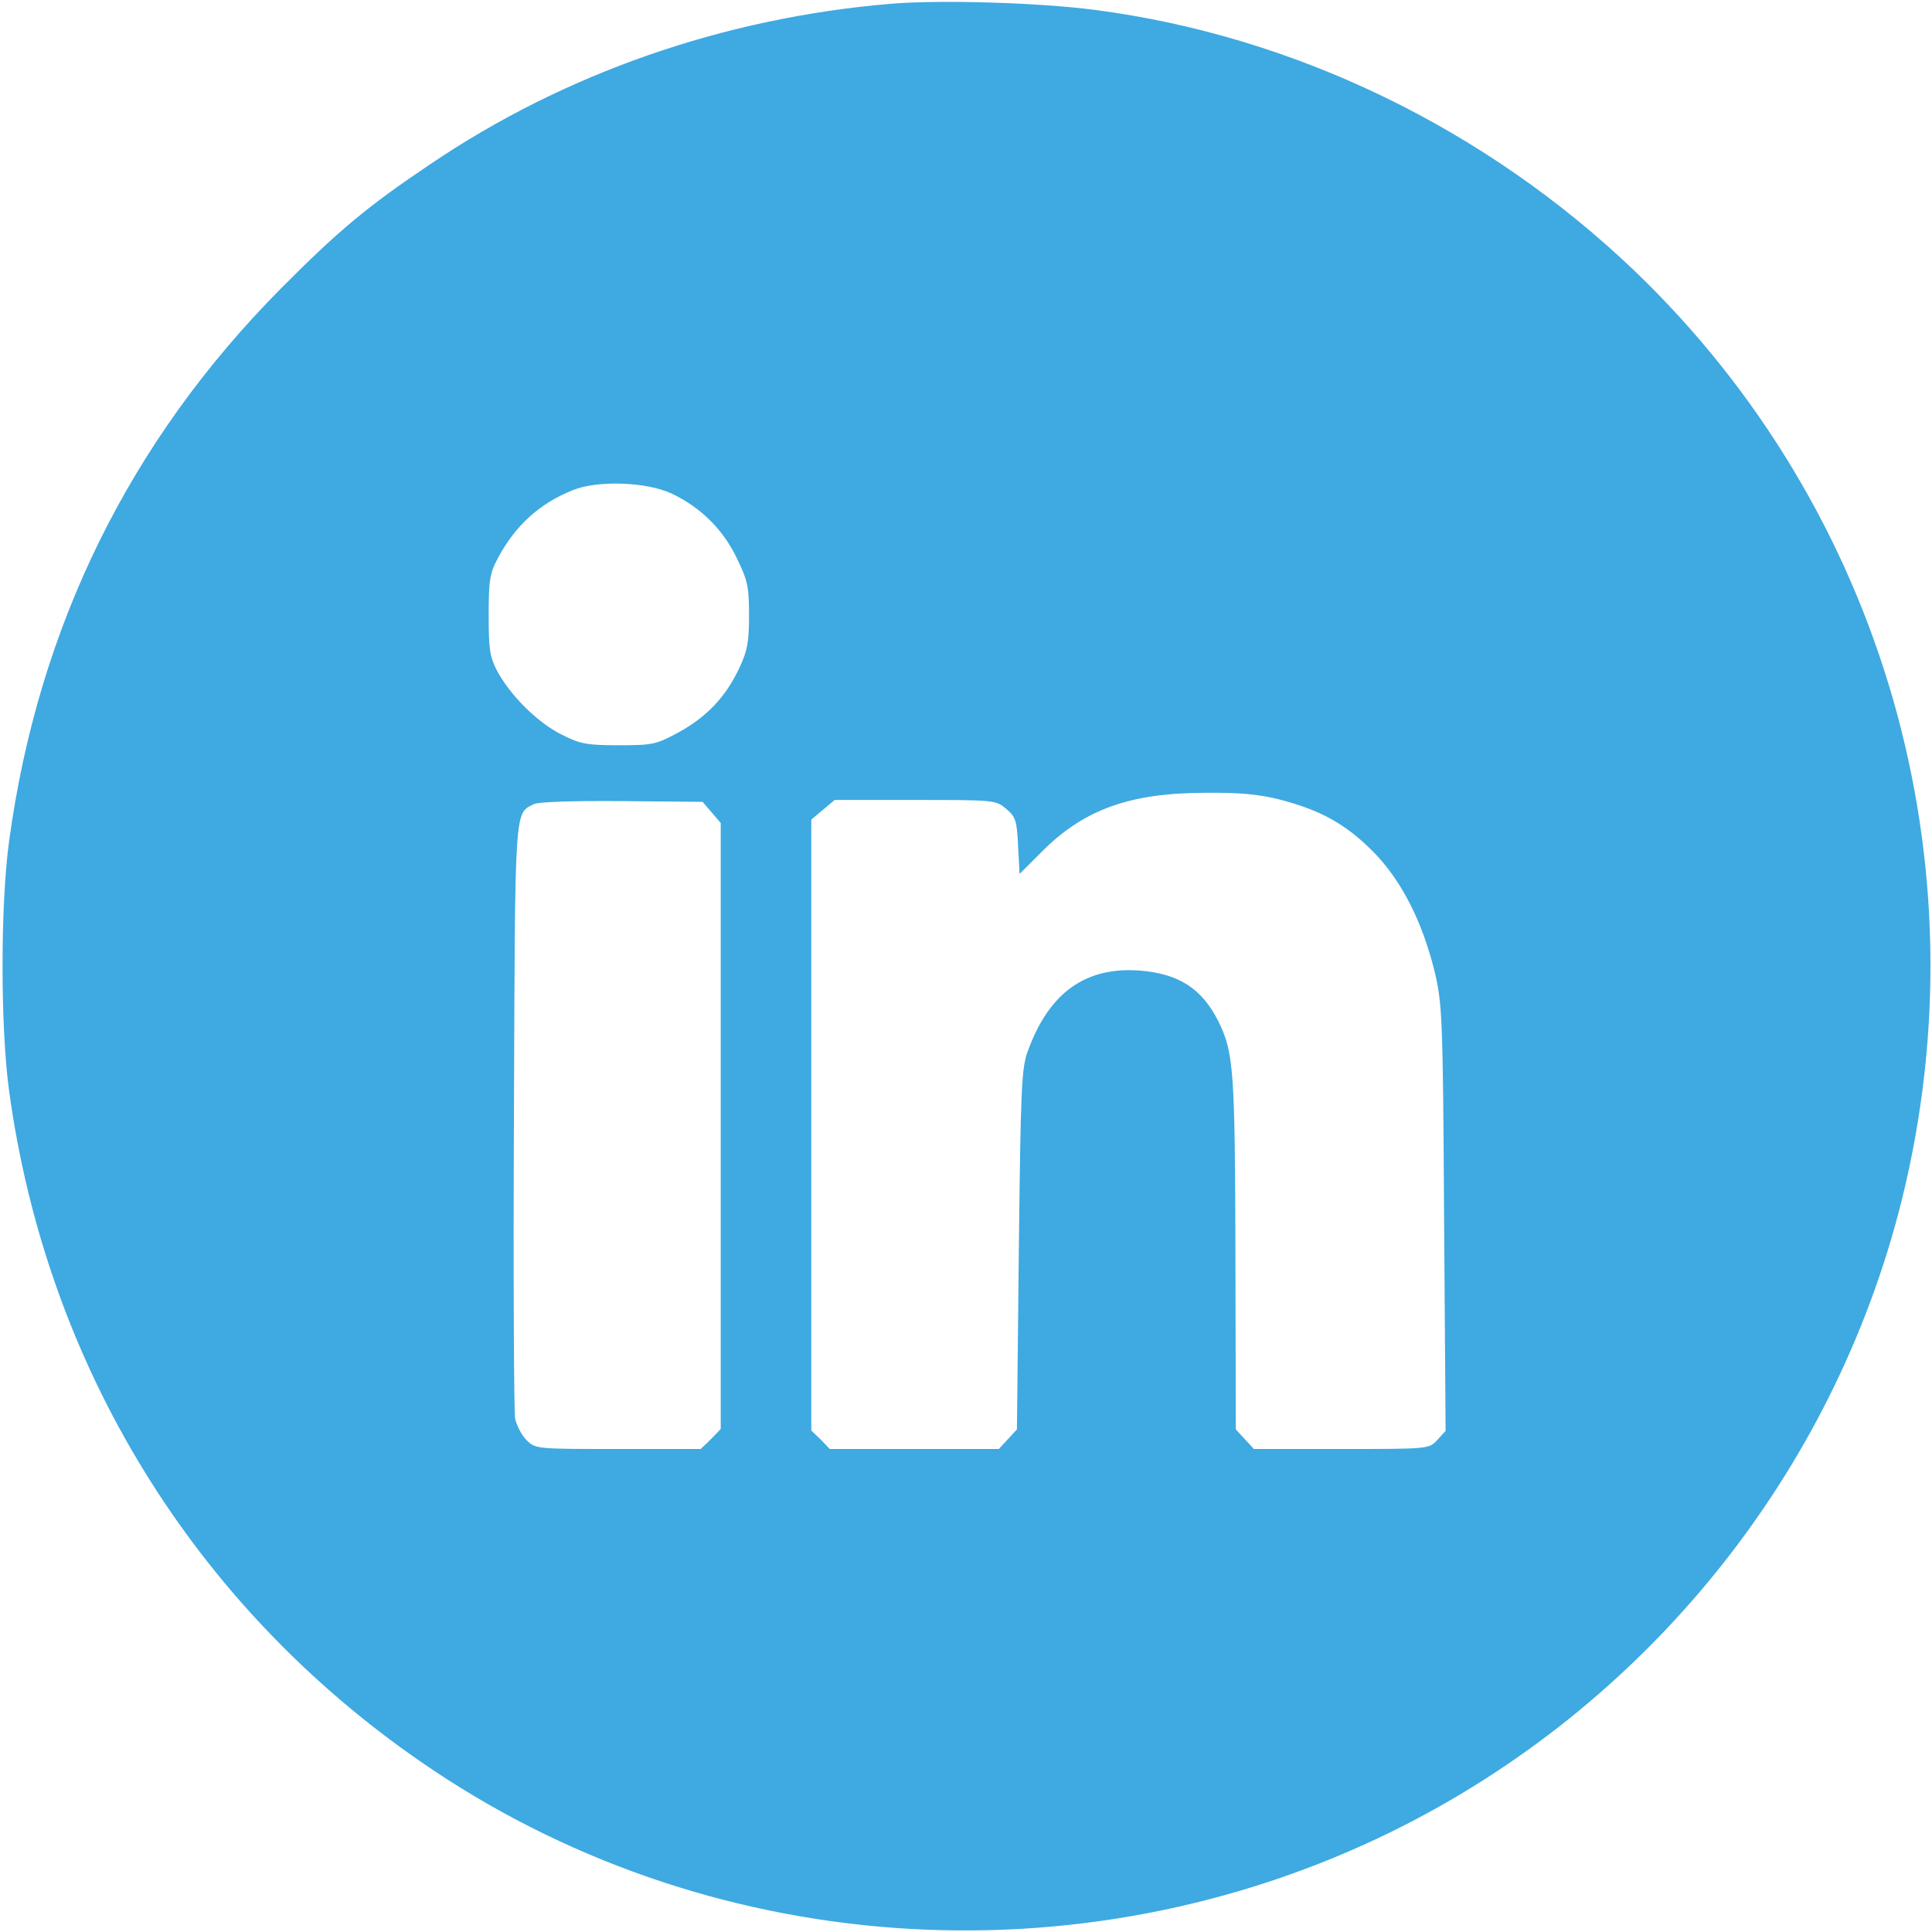 <?xml version="1.0" encoding="utf-8"?>
<!-- Generator: Adobe Illustrator 19.0.0, SVG Export Plug-In . SVG Version: 6.00 Build 0)  -->
<svg version="1.1" id="Layer_1" xmlns="http://www.w3.org/2000/svg" xmlns:xlink="http://www.w3.org/1999/xlink" x="0px" y="0px"
	 viewBox="156 -156 512 512" style="enable-background:new 156 -156 512 512;" xml:space="preserve">
<style type="text/css">
	.st0{fill:#3FA9E1;}
</style>
<g transform="translate(0,512) scale(0.1,-0.1)">
	<path class="st0" d="M3921,6670c-442-37-865-184-1222-426c-164-110-242-175-394-328c-401-404-644-897-721-1466
		c-23-169-23-491,0-660c99-727,488-1362,1090-1778c752-521,1743-593,2572-187c675,331,1173,948,1354,1675c221,892-48,1828-707,2461
		c-395,378-902,624-1433,693C4312,6673,4054,6681,3921,6670z M3342,5371c75-36,134-94,170-169c29-59,33-76,33-152c0-71-4-94-26-141
		c-36-76-86-129-161-170c-59-32-69-34-158-34c-83,0-102,3-151,28c-63,31-135,102-171,168c-20,38-23,58-23,149s3,111,24,150
		c46,87,111,146,199,181C3144,5408,3276,5403,3342,5371z M4952,4561c107-28,173-64,245-136c76-76,132-186,165-320
		c20-86,22-117,25-654l4-563l-22-24c-22-24-23-24-254-24h-232l-24,26l-24,26l-1,466c-1,487-5,534-45,615c-44,88-106,127-210,135
		c-143,10-239-59-295-213c-17-45-19-97-24-527l-5-476l-24-26l-24-26h-224h-224l-24,25l-25,24v810v809l31,26l31,26h213
		c211,0,214,0,242-24c25-21,28-32,31-98l4-74l62,62c110,109,231,153,432,153C4844,4580,4897,4575,4952,4561z M3446,4527l24-28v-803
		v-803l-26-27l-27-26h-219c-217,0-219,0-243,24c-13,13-26,39-30,57c-3,19-5,380-3,804c3,826,1,798,53,824c12,6,103,9,233,8l214-2
		L3446,4527z"/>
</g>
</svg>
